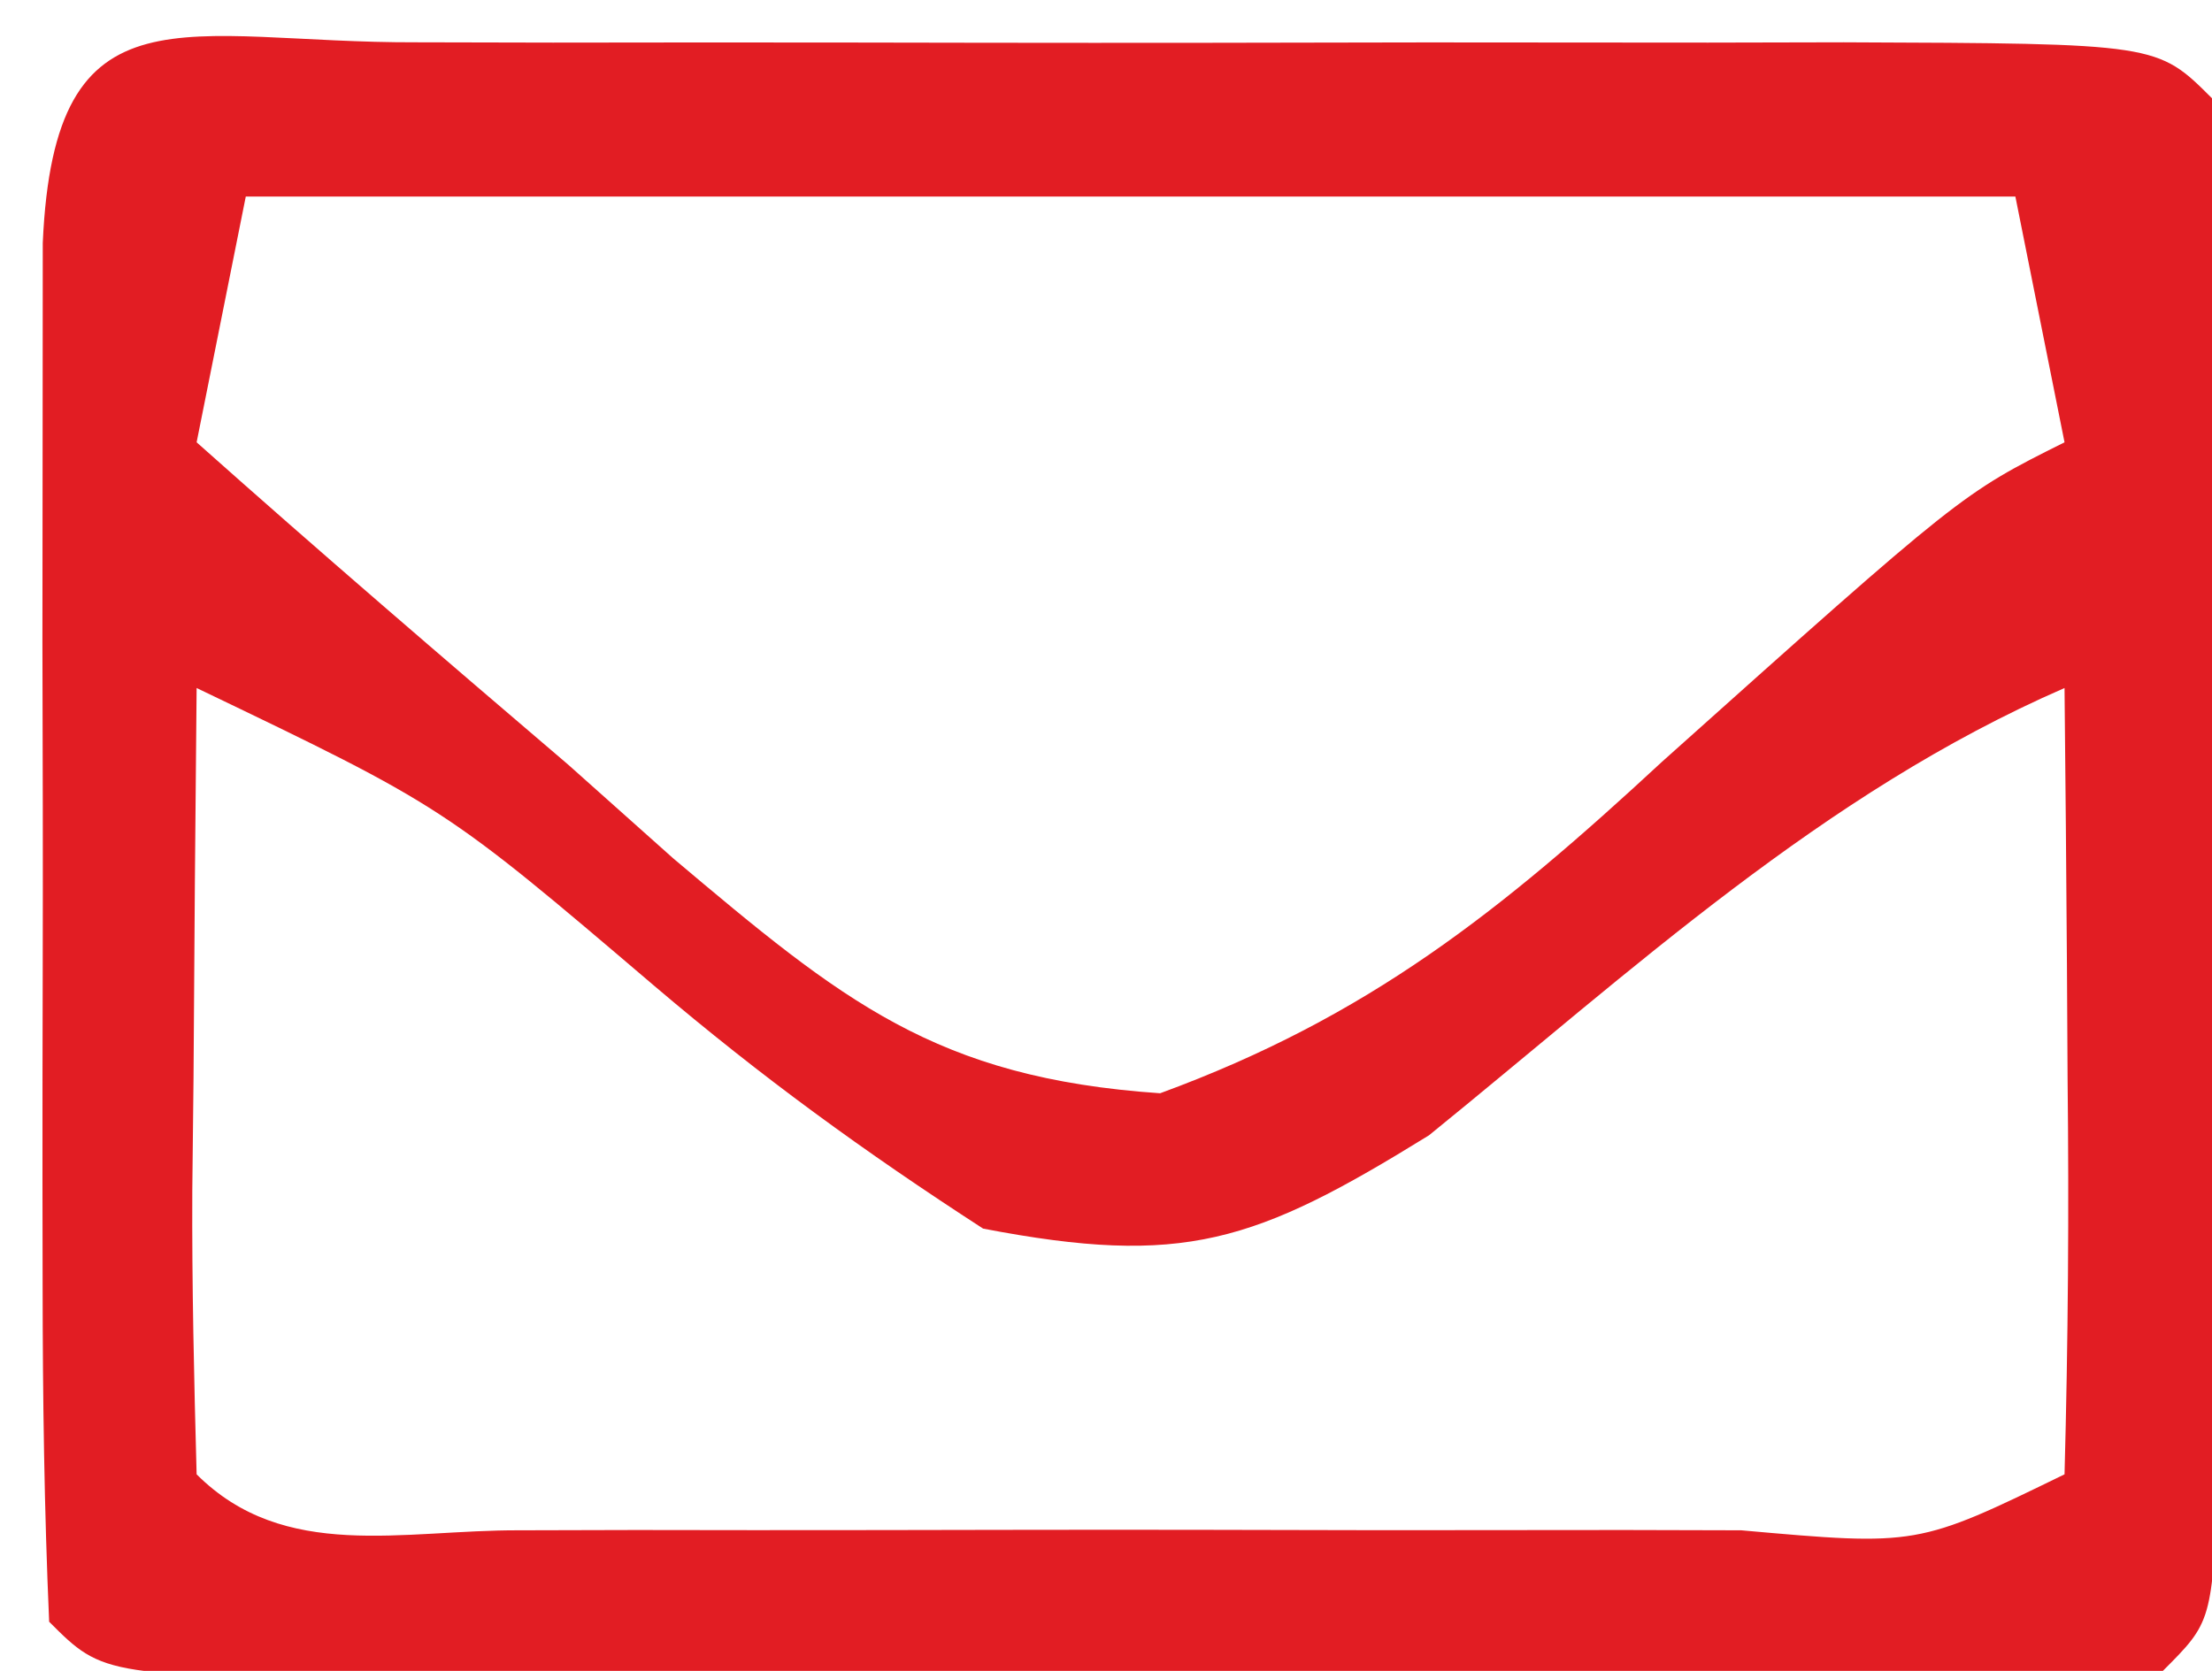 <?xml version="1.0" encoding="UTF-8"?>
<svg version="1.1" xmlns="http://www.w3.org/2000/svg" width="45" height="34">
<path d="M0 0 C1.366 0.003 1.366 0.003 2.759 0.006 C3.687 0.005 4.616 0.004 5.572 0.003 C7.539 0.003 9.507 0.004 11.474 0.009 C14.496 0.014 17.518 0.009 20.54 0.002 C22.446 0.003 24.353 0.004 26.259 0.006 C27.169 0.004 28.08 0.002 29.018 0 C35.394 0.024 35.394 0.024 36.509 1.139 C36.609 3.418 36.64 5.701 36.642 7.983 C36.643 8.667 36.644 9.351 36.645 10.056 C36.645 11.506 36.643 12.955 36.639 14.404 C36.634 16.63 36.639 18.855 36.646 21.08 C36.645 22.485 36.644 23.89 36.642 25.295 C36.64 26.582 36.639 27.869 36.638 29.196 C36.509 32.139 36.509 32.139 35.509 33.139 C32.418 33.24 29.35 33.279 26.259 33.272 C25.33 33.273 24.402 33.274 23.445 33.275 C21.478 33.275 19.511 33.273 17.544 33.269 C14.522 33.264 11.5 33.269 8.478 33.276 C6.571 33.275 4.665 33.274 2.759 33.272 C1.393 33.275 1.393 33.275 0 33.278 C-6.376 33.254 -6.376 33.254 -7.491 32.139 C-7.591 29.859 -7.622 27.577 -7.624 25.295 C-7.625 24.611 -7.626 23.927 -7.627 23.222 C-7.628 21.772 -7.626 20.323 -7.622 18.874 C-7.616 16.648 -7.622 14.423 -7.628 12.198 C-7.627 10.793 -7.626 9.388 -7.624 7.983 C-7.623 6.696 -7.622 5.408 -7.621 4.082 C-7.384 -1.293 -4.744 0.018 0 0 Z M-3.491 3.139 C-3.821 4.789 -4.151 6.439 -4.491 8.139 C-1.998 10.36 0.532 12.534 3.071 14.701 C3.776 15.33 4.48 15.958 5.206 16.606 C8.643 19.504 10.536 21.072 15.11 21.385 C19.347 19.832 22.044 17.675 25.321 14.639 C31.411 9.188 31.411 9.188 33.509 8.139 C33.014 5.664 33.014 5.664 32.509 3.139 C20.629 3.139 8.749 3.139 -3.491 3.139 Z M-4.491 13.139 C-4.518 15.785 -4.538 18.43 -4.554 21.076 C-4.562 21.831 -4.57 22.586 -4.579 23.364 C-4.588 25.289 -4.543 27.214 -4.491 29.139 C-2.703 30.927 -0.295 30.267 2.085 30.278 C2.864 30.276 3.644 30.274 4.446 30.272 C5.639 30.273 5.639 30.273 6.856 30.275 C8.541 30.275 10.226 30.273 11.91 30.269 C14.498 30.264 17.085 30.269 19.673 30.276 C21.306 30.275 22.938 30.274 24.571 30.272 C25.35 30.274 26.13 30.276 26.932 30.278 C30.517 30.597 30.517 30.597 33.509 29.139 C33.582 26.442 33.601 23.772 33.571 21.076 C33.567 20.318 33.562 19.559 33.558 18.778 C33.546 16.898 33.528 15.018 33.509 13.139 C28.593 15.279 24.711 18.89 20.579 22.241 C17.035 24.432 15.588 24.921 11.509 24.139 C9.075 22.563 7.008 21.059 4.821 19.201 C0.541 15.554 0.541 15.554 -4.491 13.139 Z " fill="#E21D23" transform="translate(8.491,0.861)"/>
</svg>
